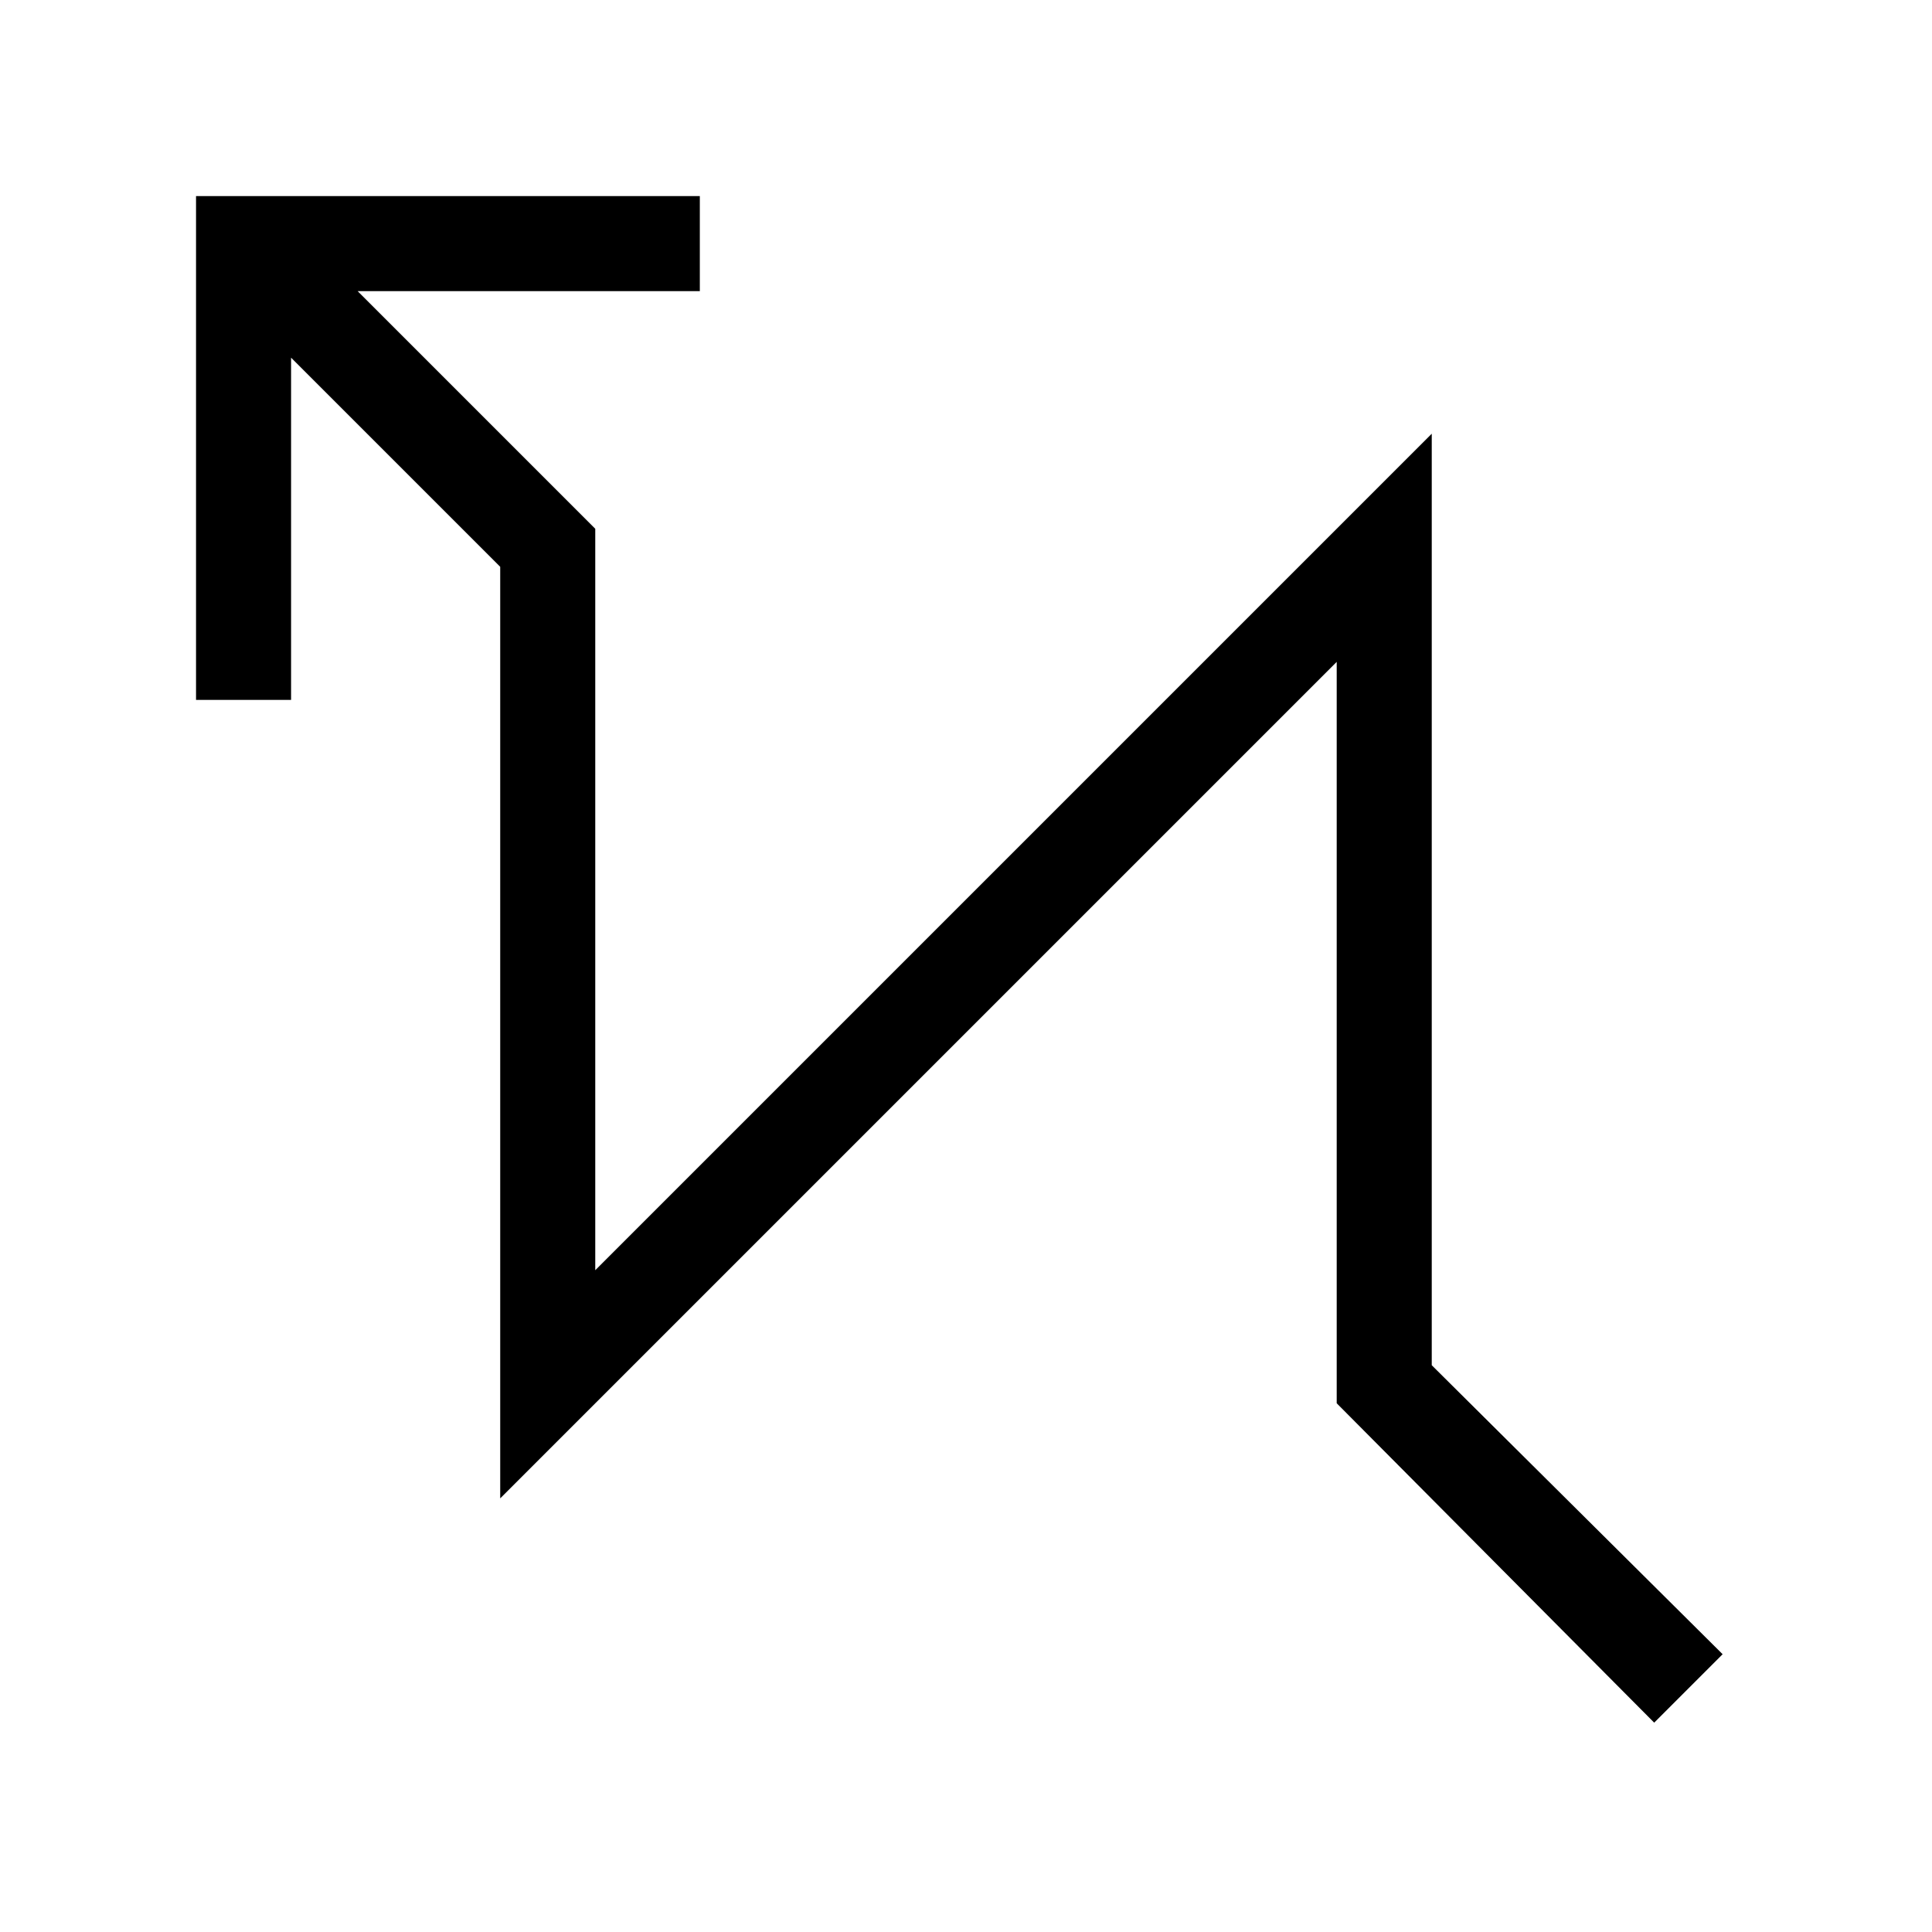 <?xml version="1.0" encoding="UTF-8"?>
<!-- Uploaded to: SVG Repo, www.svgrepo.com, Generator: SVG Repo Mixer Tools -->
<svg fill="#000000" width="800px" height="800px" version="1.1" viewBox="144 144 512 512" xmlns="http://www.w3.org/2000/svg">
 <path d="m523.43 505.8v-246.86l-221.68 221.68v-196.49l-62.973-62.977h90.684v-25.188h-133.51v133.51h25.188v-90.684l55.422 55.418v246.87l221.68-221.68v196.48l84.137 84.641 18.137-18.137z"/>
</svg>